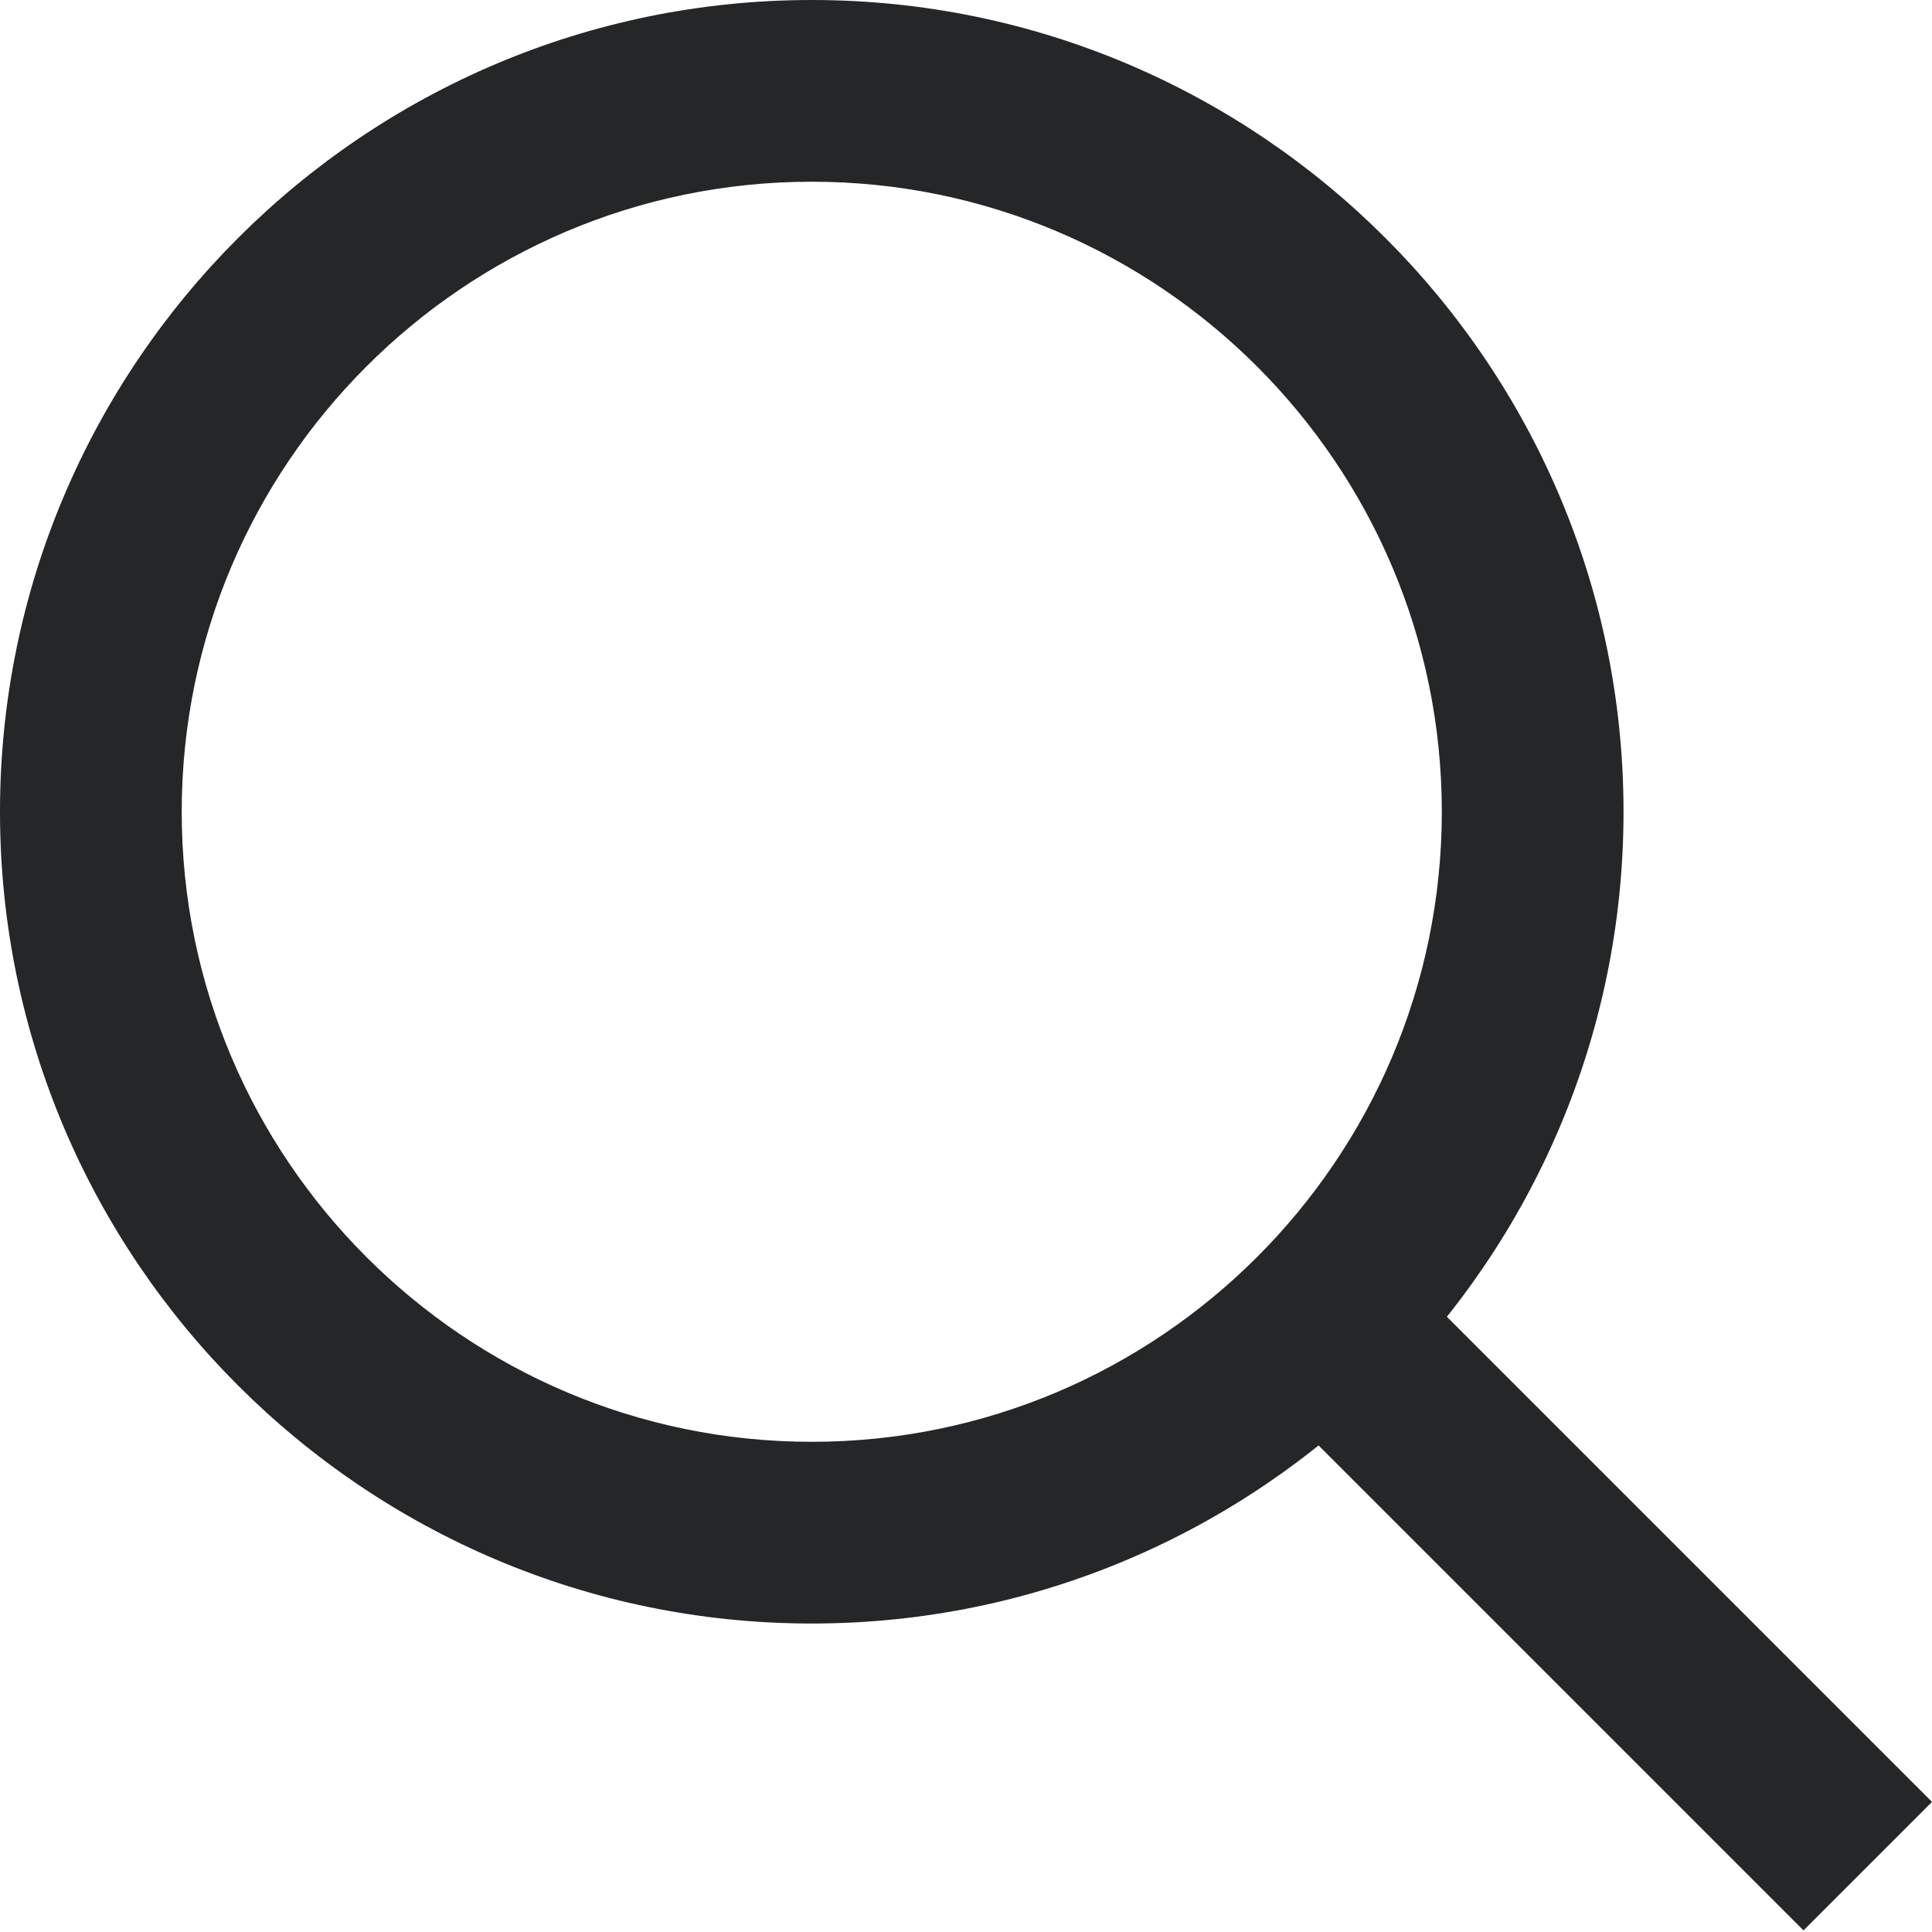 <?xml version="1.0" encoding="UTF-8"?>
<svg width="18px" height="18px" viewBox="0 0 18 18" version="1.1" xmlns="http://www.w3.org/2000/svg" xmlns:xlink="http://www.w3.org/1999/xlink">
    <title>编组</title>
    <g id="页面-1" stroke="none" stroke-width="1" fill="none" fill-rule="evenodd">
        <g id="Homepage-519最终" transform="translate(-229, -1068)" fill="#242627">
            <g id="编组" transform="translate(229, 1068)">
                <path d="M7.563,1.693 C4.326,1.693 1.693,4.326 1.693,7.563 C1.693,10.8 4.326,13.433 7.563,13.433 C10.799,13.433 13.433,10.8 13.433,7.563 C13.433,4.326 10.799,1.693 7.563,1.693 M7.563,15.126 C3.393,15.126 0,11.733 0,7.563 C0,3.393 3.393,0 7.563,0 C11.733,0 15.126,3.393 15.126,7.563 C15.126,11.733 11.733,15.126 7.563,15.126" id="Fill-1"></path>
                <polygon id="Fill-3" points="16.803 17.985 11.532 12.714 12.729 11.517 18 16.788"></polygon>
            </g>
        </g>
    </g>
</svg>